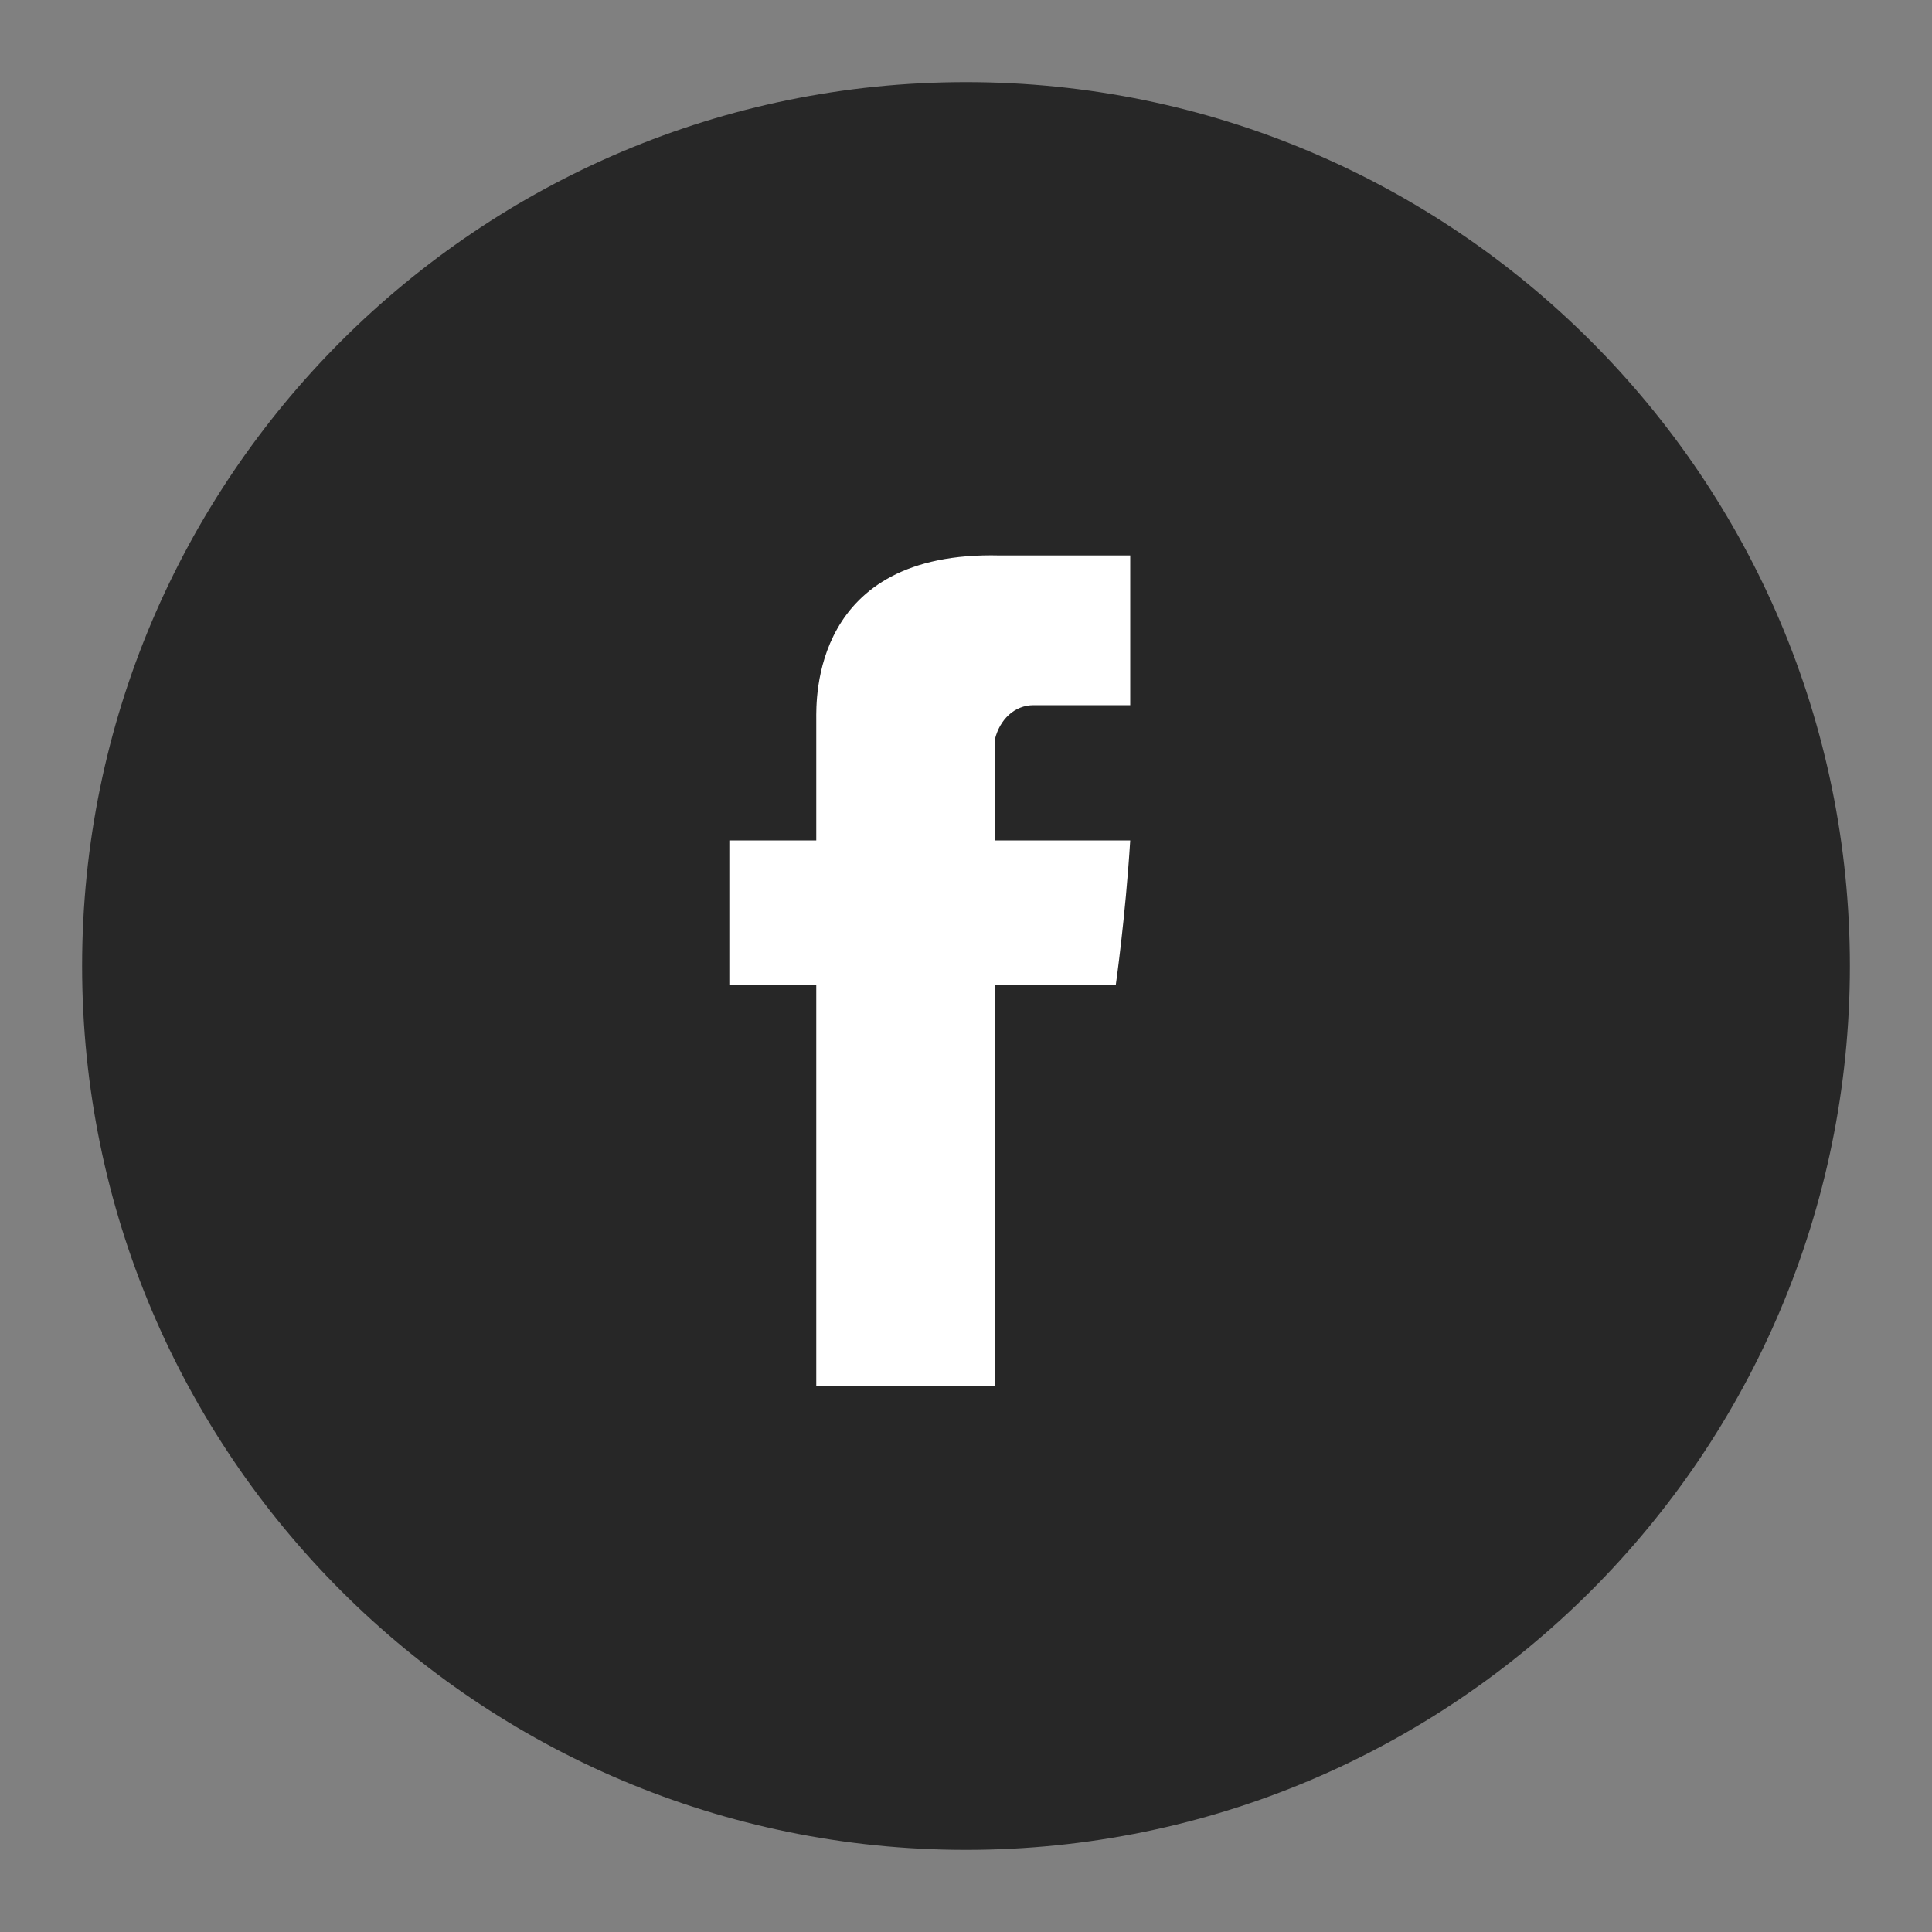 <?xml version="1.0" encoding="UTF-8"?>
<!-- Generator: Adobe Illustrator 27.5.0, SVG Export Plug-In . SVG Version: 6.00 Build 0)  -->
<svg xmlns="http://www.w3.org/2000/svg" xmlns:xlink="http://www.w3.org/1999/xlink" version="1.1" id="Ebene_1" x="0px" y="0px" viewBox="0 0 40 40" overflow="visible" xml:space="preserve">
<rect x="0" y="0" width="40" height="40" fill="#808080" stroke="none"/>
<g>
	<path id="Pfad_3877" fill="#272727" d="M20,1.7c10.1,0,18.3,8.2,18.3,18.3S30.1,38.3,20,38.3S1.7,30.1,1.7,20c0,0,0,0,0,0   C1.7,9.9,9.9,1.7,20,1.7z"></path>
	<path id="Facebook_3_" fill="#FFFFFF" d="M16.9,14.9v2.5h-1.8v3h1.8v8.3h3.7v-8.3h2.5c0,0,0.2-1.4,0.3-3h-2.8v-2.1   c0.1-0.4,0.4-0.7,0.8-0.7h2v-3.1h-2.7C16.8,11.4,16.9,14.5,16.9,14.9z"></path>
</g>
</svg>
